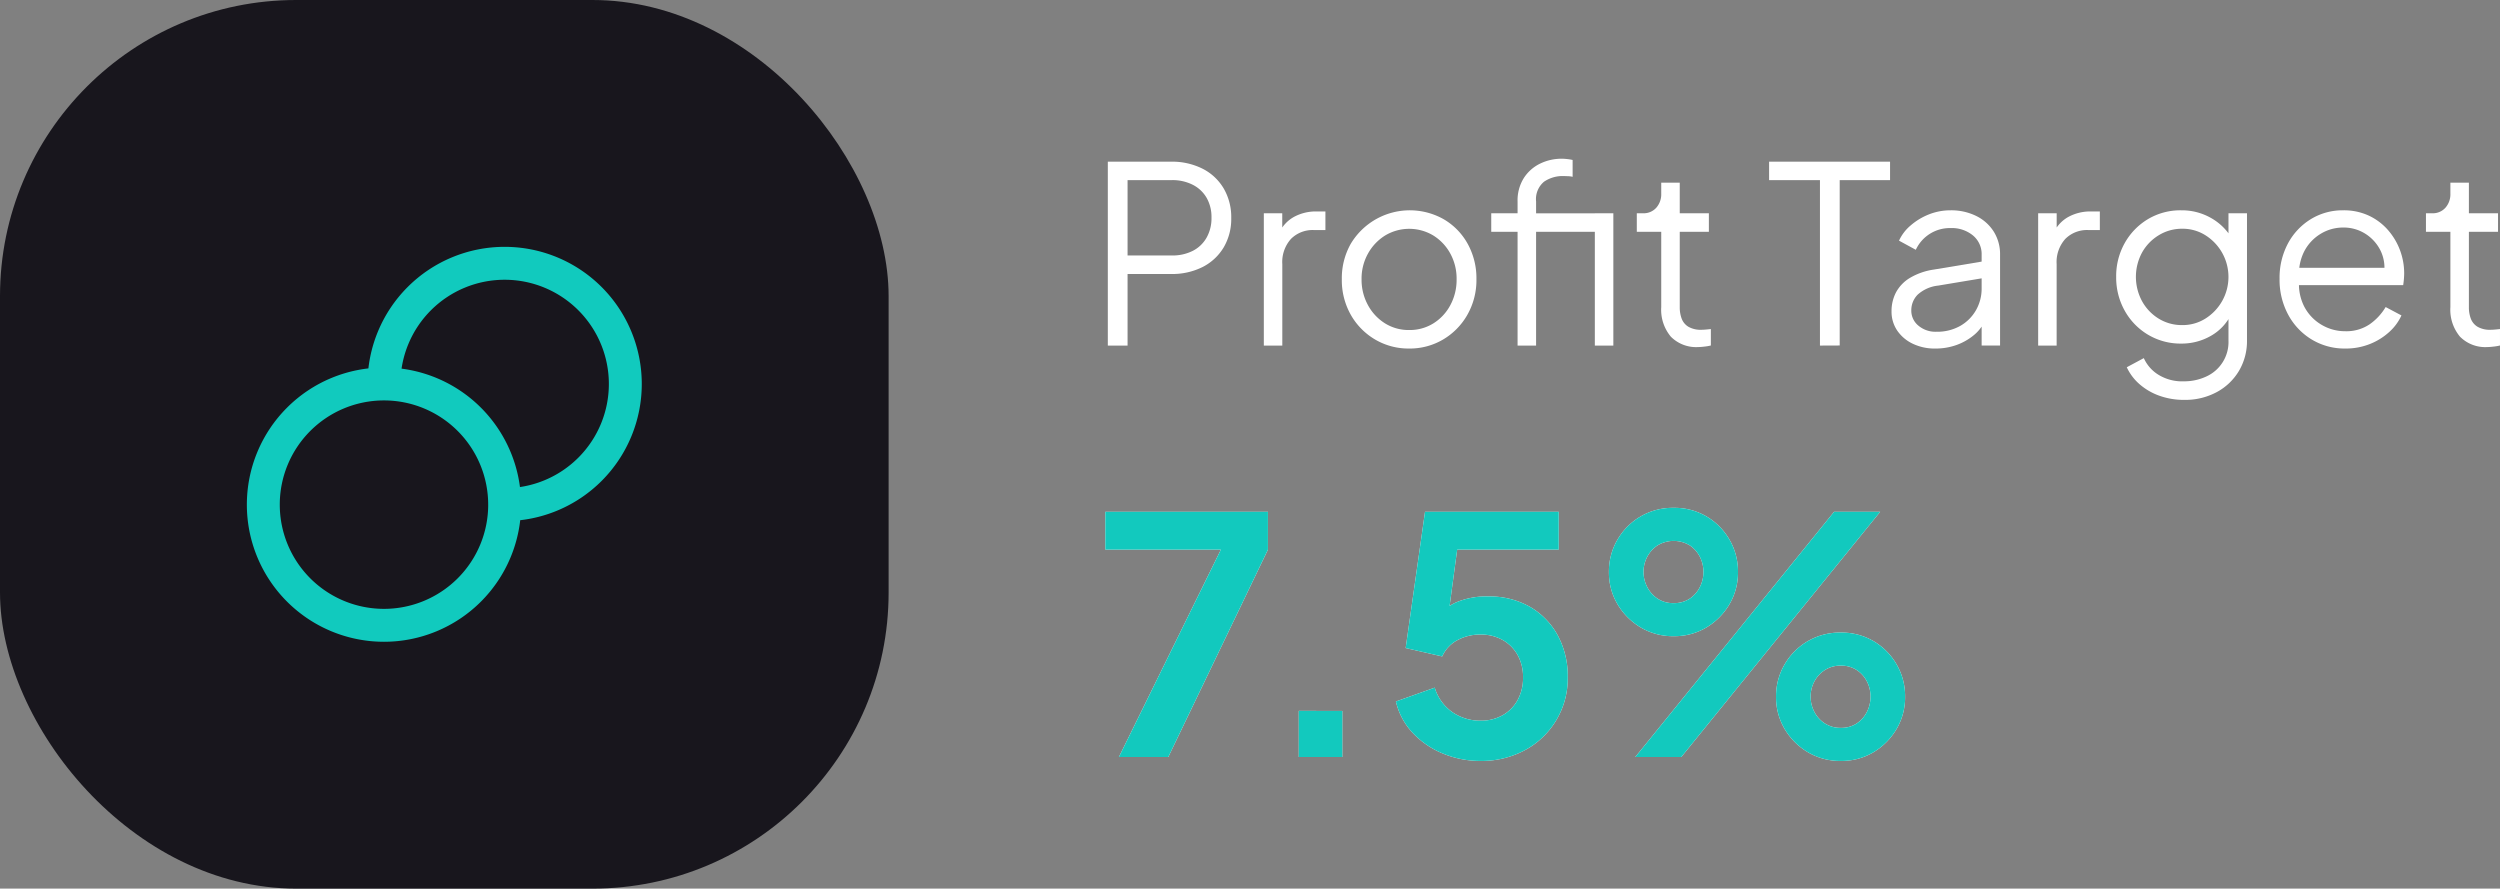 <svg xmlns="http://www.w3.org/2000/svg" width="151.92" height="54" viewBox="0 0 151.92 54"><rect x="0" y="0" width="151.92" height="54" fill="#808080" stroke="none"/><rect width="54" height="54" rx="18" fill="#18161d"></rect><g transform="translate(16 16)"><path d="M14.667,14.667A7.333,7.333,0,1,1,7.333,7.333m7.333,7.333A7.333,7.333,0,0,0,7.333,7.333m7.333,7.333A7.333,7.333,0,1,0,7.333,7.333" fill="none" stroke="#11cabe" stroke-linecap="round" stroke-linejoin="round" stroke-width="2" fill-rule="evenodd"></path></g><g transform="translate(67.17 30.86)" opacity="0.99"><path d="M.825,15.14,7.02,2.54H0V.24H9.88v2.3L3.825,15.14Z" fill="#fff"></path><path d="M.825,15.14,7.02,2.54H0V.24H9.88v2.3L3.825,15.14Z" fill="#11cabe"></path><path d="M11.755,15.14v-2.8H14.4v2.8Z" fill="#fff"></path><path d="M11.755,15.14v-2.8H14.4v2.8Z" fill="#11cabe"></path><path d="M22.79,15.38a5.894,5.894,0,0,1-2.248-.437A5.254,5.254,0,0,1,18.7,13.7a4.188,4.188,0,0,1-1.045-1.932l2.36-.84a2.8,2.8,0,0,0,1.1,1.507,2.991,2.991,0,0,0,1.678.5,2.681,2.681,0,0,0,1.352-.333,2.353,2.353,0,0,0,.91-.927,2.784,2.784,0,0,0,.327-1.365,2.732,2.732,0,0,0-.33-1.365,2.377,2.377,0,0,0-.91-.915A2.673,2.673,0,0,0,22.8,7.7a2.883,2.883,0,0,0-1.413.345,2.078,2.078,0,0,0-.917.985l-2.22-.51L19.425.24H27.55v2.3H20.515L21.54,1.355l-.84,6.24-.785-.625a3.294,3.294,0,0,1,1.362-1.207,4.658,4.658,0,0,1,1.972-.377,4.967,4.967,0,0,1,2.57.64A4.467,4.467,0,0,1,27.5,7.767a5.224,5.224,0,0,1,.6,2.538,4.942,4.942,0,0,1-2.587,4.412A5.539,5.539,0,0,1,22.79,15.38Z" fill="#fff"></path><path d="M22.79,15.38a5.894,5.894,0,0,1-2.248-.437A5.254,5.254,0,0,1,18.7,13.7a4.188,4.188,0,0,1-1.045-1.932l2.36-.84a2.8,2.8,0,0,0,1.1,1.507,2.991,2.991,0,0,0,1.678.5,2.681,2.681,0,0,0,1.352-.333,2.353,2.353,0,0,0,.91-.927,2.784,2.784,0,0,0,.327-1.365,2.732,2.732,0,0,0-.33-1.365,2.377,2.377,0,0,0-.91-.915A2.673,2.673,0,0,0,22.8,7.7a2.883,2.883,0,0,0-1.413.345,2.078,2.078,0,0,0-.917.985l-2.22-.51L19.425.24H27.55v2.3H20.515L21.54,1.355l-.84,6.24-.785-.625a3.294,3.294,0,0,1,1.362-1.207,4.658,4.658,0,0,1,1.972-.377,4.967,4.967,0,0,1,2.57.64A4.467,4.467,0,0,1,27.5,7.767a5.224,5.224,0,0,1,.6,2.538,4.942,4.942,0,0,1-2.587,4.412A5.539,5.539,0,0,1,22.79,15.38Z" fill="#11cabe"></path><path d="M32.205,15.14,44.285.24h2.8L35,15.14Zm2.33-7.34a3.821,3.821,0,0,1-2-.53,4,4,0,0,1-1.41-1.41A3.766,3.766,0,0,1,30.6,3.9a3.819,3.819,0,0,1,.523-1.97A3.868,3.868,0,0,1,34.535,0a3.837,3.837,0,0,1,1.99.52,3.889,3.889,0,0,1,1.4,1.41,3.834,3.834,0,0,1,.52,1.97,3.78,3.78,0,0,1-.52,1.96,4,4,0,0,1-1.4,1.41A3.781,3.781,0,0,1,34.535,7.8Zm-.006-2.01a1.711,1.711,0,0,0,.988-.275,1.808,1.808,0,0,0,.615-.71,2.041,2.041,0,0,0,.213-.907,2.014,2.014,0,0,0-.213-.913,1.826,1.826,0,0,0-.615-.7,1.893,1.893,0,0,0-1.965,0,1.871,1.871,0,0,0-.628.7,1.96,1.96,0,0,0-.22.912,1.984,1.984,0,0,0,.22.907,1.852,1.852,0,0,0,.628.71A1.7,1.7,0,0,0,34.529,5.79ZM44.69,15.38a3.821,3.821,0,0,1-2-.53,4,4,0,0,1-1.41-1.41,3.766,3.766,0,0,1-.523-1.96,3.819,3.819,0,0,1,.523-1.97A3.868,3.868,0,0,1,44.69,7.58a3.837,3.837,0,0,1,1.99.52,3.889,3.889,0,0,1,1.4,1.41,3.834,3.834,0,0,1,.52,1.97,3.78,3.78,0,0,1-.52,1.96,4,4,0,0,1-1.4,1.41A3.781,3.781,0,0,1,44.69,15.38Zm0-2.01a1.7,1.7,0,0,0,.981-.275,1.808,1.808,0,0,0,.615-.71,2.041,2.041,0,0,0,.213-.907,2.014,2.014,0,0,0-.213-.913,1.826,1.826,0,0,0-.615-.7,1.7,1.7,0,0,0-.981-.275,1.727,1.727,0,0,0-.977.275,1.85,1.85,0,0,0-.635.7,1.96,1.96,0,0,0-.22.913,1.984,1.984,0,0,0,.22.907,1.832,1.832,0,0,0,.635.71A1.727,1.727,0,0,0,44.692,13.37Z" fill="#fff"></path><path d="M32.205,15.14,44.285.24h2.8L35,15.14Zm2.33-7.34a3.821,3.821,0,0,1-2-.53,4,4,0,0,1-1.41-1.41A3.766,3.766,0,0,1,30.6,3.9a3.819,3.819,0,0,1,.523-1.97A3.868,3.868,0,0,1,34.535,0a3.837,3.837,0,0,1,1.99.52,3.889,3.889,0,0,1,1.4,1.41,3.834,3.834,0,0,1,.52,1.97,3.78,3.78,0,0,1-.52,1.96,4,4,0,0,1-1.4,1.41A3.781,3.781,0,0,1,34.535,7.8Zm-.006-2.01a1.711,1.711,0,0,0,.988-.275,1.808,1.808,0,0,0,.615-.71,2.041,2.041,0,0,0,.213-.907,2.014,2.014,0,0,0-.213-.913,1.826,1.826,0,0,0-.615-.7,1.893,1.893,0,0,0-1.965,0,1.871,1.871,0,0,0-.628.7,1.96,1.96,0,0,0-.22.912,1.984,1.984,0,0,0,.22.907,1.852,1.852,0,0,0,.628.71A1.7,1.7,0,0,0,34.529,5.79ZM44.69,15.38a3.821,3.821,0,0,1-2-.53,4,4,0,0,1-1.41-1.41,3.766,3.766,0,0,1-.523-1.96,3.819,3.819,0,0,1,.523-1.97A3.868,3.868,0,0,1,44.69,7.58a3.837,3.837,0,0,1,1.99.52,3.889,3.889,0,0,1,1.4,1.41,3.834,3.834,0,0,1,.52,1.97,3.78,3.78,0,0,1-.52,1.96,4,4,0,0,1-1.4,1.41A3.781,3.781,0,0,1,44.69,15.38Zm0-2.01a1.7,1.7,0,0,0,.981-.275,1.808,1.808,0,0,0,.615-.71,2.041,2.041,0,0,0,.213-.907,2.014,2.014,0,0,0-.213-.913,1.826,1.826,0,0,0-.615-.7,1.7,1.7,0,0,0-.981-.275,1.727,1.727,0,0,0-.977.275,1.85,1.85,0,0,0-.635.7,1.96,1.96,0,0,0-.22.913,1.984,1.984,0,0,0,.22.907,1.832,1.832,0,0,0,.635.71A1.727,1.727,0,0,0,44.692,13.37Z" fill="#11cabe"></path></g><g transform="translate(67.32 9.645)"><path d="M0,11.355V.18H3.84A4.117,4.117,0,0,1,5.76.608a3.129,3.129,0,0,1,1.282,1.2A3.451,3.451,0,0,1,7.5,3.6a3.411,3.411,0,0,1-.457,1.785A3.156,3.156,0,0,1,5.767,6.577a4.105,4.105,0,0,1-1.928.428H1.2v4.35ZM1.2,5.88H3.9A2.721,2.721,0,0,0,5.16,5.6a2.014,2.014,0,0,0,.84-.8,2.4,2.4,0,0,0,.3-1.222A2.354,2.354,0,0,0,6,2.37a2.028,2.028,0,0,0-.84-.787A2.721,2.721,0,0,0,3.9,1.3H1.2Z" fill="#fff"></path><path d="M9.48,11.355V3.315H10.6v1.32l-.15-.2a2.106,2.106,0,0,1,.863-.9,2.785,2.785,0,0,1,1.4-.33h.51V4.335h-.7a1.857,1.857,0,0,0-1.395.54,2.1,2.1,0,0,0-.525,1.53v4.95Z" fill="#fff"></path><path d="M18.315,11.535a4,4,0,0,1-2.07-.547,4.051,4.051,0,0,1-1.478-1.5A4.27,4.27,0,0,1,14.22,7.32a4.246,4.246,0,0,1,.54-2.145,4.182,4.182,0,0,1,5.647-1.5A3.916,3.916,0,0,1,21.862,5.16,4.323,4.323,0,0,1,22.4,7.32,4.255,4.255,0,0,1,21.84,9.5a4.068,4.068,0,0,1-1.478,1.493A3.978,3.978,0,0,1,18.315,11.535Zm0-1.125a2.717,2.717,0,0,0,1.462-.4A2.914,2.914,0,0,0,20.813,8.9a3.249,3.249,0,0,0,.382-1.575,3.163,3.163,0,0,0-.382-1.56,2.945,2.945,0,0,0-1.035-1.1,2.843,2.843,0,0,0-2.925,0,3,3,0,0,0-1.043,1.1,3.114,3.114,0,0,0-.39,1.56A3.2,3.2,0,0,0,15.81,8.9a2.972,2.972,0,0,0,1.043,1.11A2.717,2.717,0,0,0,18.315,10.41Z" fill="#fff"></path><path d="M24.9,11.355V4.44H23.3V3.315h1.6V2.6a2.549,2.549,0,0,1,.375-1.418A2.431,2.431,0,0,1,26.265.3a2.971,2.971,0,0,1,1.32-.3,3.05,3.05,0,0,1,.345.023,2.554,2.554,0,0,1,.315.053V1.1a1.272,1.272,0,0,0-.285-.038q-.18-.007-.255-.008a2,2,0,0,0-1.2.345,1.379,1.379,0,0,0-.48,1.2v.72H30.54V4.44H26.025v6.915Zm4.695,0V3.315H30.72v8.04Z" fill="#fff"></path><path d="M35.88,11.445a2.16,2.16,0,0,1-1.665-.63,2.549,2.549,0,0,1-.585-1.8V4.44H32.145V3.315h.375a1.029,1.029,0,0,0,.81-.338,1.229,1.229,0,0,0,.3-.847V1.455h1.125v1.86h1.77V4.44h-1.77V9.015a1.952,1.952,0,0,0,.12.712.979.979,0,0,0,.412.488,1.493,1.493,0,0,0,.788.18q.12,0,.285-.015t.285-.03v1a2.845,2.845,0,0,1-.4.068Q36.015,11.445,35.88,11.445Z" fill="#fff"></path><path d="M43.275,11.355V1.3h-3.09V.18h7.35V1.3h-3.06v10.05Z" fill="#fff"></path><path d="M50.28,11.535a3.076,3.076,0,0,1-1.365-.292,2.363,2.363,0,0,1-.945-.8,2.039,2.039,0,0,1-.345-1.17,2.443,2.443,0,0,1,.27-1.148,2.3,2.3,0,0,1,.84-.878,3.948,3.948,0,0,1,1.455-.51l3.15-.525V7.23l-2.88.48a2.2,2.2,0,0,0-1.252.555,1.351,1.351,0,0,0-.382.96,1.172,1.172,0,0,0,.427.915,1.611,1.611,0,0,0,1.1.375,2.846,2.846,0,0,0,1.44-.352,2.545,2.545,0,0,0,.96-.953A2.63,2.63,0,0,0,53.1,7.875V5.835a1.468,1.468,0,0,0-.525-1.17,2.024,2.024,0,0,0-1.365-.45A2.276,2.276,0,0,0,49.1,5.535l-1.02-.555a2.638,2.638,0,0,1,.712-.93A3.858,3.858,0,0,1,49.9,3.382a3.538,3.538,0,0,1,1.305-.247,3.428,3.428,0,0,1,1.568.345,2.629,2.629,0,0,1,1.065.952,2.576,2.576,0,0,1,.382,1.4v5.52H53.1V9.75l.165.165a2.372,2.372,0,0,1-.653.818,3.481,3.481,0,0,1-1.035.585A3.739,3.739,0,0,1,50.28,11.535Z" fill="#fff"></path><path d="M56.535,11.355V3.315H57.66v1.32l-.15-.2a2.106,2.106,0,0,1,.863-.9,2.785,2.785,0,0,1,1.4-.33h.51V4.335h-.7a1.857,1.857,0,0,0-1.4.54,2.1,2.1,0,0,0-.525,1.53v4.95Z" fill="#fff"></path><path d="M65.415,14.655a4.4,4.4,0,0,1-1.522-.255,3.733,3.733,0,0,1-1.2-.7,3.077,3.077,0,0,1-.773-1.028l1.035-.555a2.283,2.283,0,0,0,.855.99,2.735,2.735,0,0,0,1.575.42,3.171,3.171,0,0,0,1.35-.285,2.3,2.3,0,0,0,1.365-2.2V9.255l.18.165a3.026,3.026,0,0,1-1.245,1.342,3.559,3.559,0,0,1-1.8.472,3.859,3.859,0,0,1-2.025-.54,3.9,3.9,0,0,1-1.417-1.462,4.113,4.113,0,0,1-.517-2.048,4.1,4.1,0,0,1,.517-2.055A3.937,3.937,0,0,1,63.2,3.675a3.848,3.848,0,0,1,2.033-.54,3.572,3.572,0,0,1,1.777.45A3.4,3.4,0,0,1,68.28,4.8l-.18.315v-1.8h1.125V11.04a3.547,3.547,0,0,1-.487,1.852,3.492,3.492,0,0,1-1.35,1.29A4.038,4.038,0,0,1,65.415,14.655Zm-.12-4.545a2.588,2.588,0,0,0,1.41-.4,3,3,0,0,0,1.012-1.065,2.987,2.987,0,0,0,0-2.925,3,3,0,0,0-1.012-1.065,2.588,2.588,0,0,0-1.41-.4,2.69,2.69,0,0,0-1.44.4,2.854,2.854,0,0,0-1.013,1.058,3.109,3.109,0,0,0,0,2.932,2.857,2.857,0,0,0,1.005,1.065A2.679,2.679,0,0,0,65.295,10.11Z" fill="#fff"></path><path d="M75.195,11.535a3.858,3.858,0,0,1-2.033-.547A3.921,3.921,0,0,1,71.73,9.48,4.458,4.458,0,0,1,71.205,7.3a4.432,4.432,0,0,1,.51-2.152A3.871,3.871,0,0,1,73.1,3.675a3.688,3.688,0,0,1,1.972-.54,3.592,3.592,0,0,1,1.553.322,3.534,3.534,0,0,1,1.162.87,4,4,0,0,1,.99,2.633q0,.15-.015.338t-.045.382H71.925V6.63h6.15l-.54.45A2.388,2.388,0,0,0,77.348,5.6a2.533,2.533,0,0,0-.923-1.035,2.458,2.458,0,0,0-1.35-.383,2.61,2.61,0,0,0-1.387.39,2.692,2.692,0,0,0-1,1.088A3.039,3.039,0,0,0,72.4,7.32a2.978,2.978,0,0,0,.308,1.673,2.756,2.756,0,0,0,1.05,1.1,2.792,2.792,0,0,0,1.433.39,2.526,2.526,0,0,0,1.485-.42,3.374,3.374,0,0,0,.975-1.05l.96.51a3.048,3.048,0,0,1-.735,1,3.853,3.853,0,0,1-1.177.735A3.967,3.967,0,0,1,75.195,11.535Z" fill="#fff"></path><path d="M83.835,11.445a2.16,2.16,0,0,1-1.665-.63,2.549,2.549,0,0,1-.585-1.8V4.44H80.1V3.315h.375a1.029,1.029,0,0,0,.81-.338,1.229,1.229,0,0,0,.3-.847V1.455H82.71v1.86h1.77V4.44H82.71V9.015a1.952,1.952,0,0,0,.12.712.979.979,0,0,0,.412.488,1.493,1.493,0,0,0,.787.18q.12,0,.285-.015t.285-.03v1a2.845,2.845,0,0,1-.4.068Q83.97,11.445,83.835,11.445Z" fill="#fff"></path></g></svg>